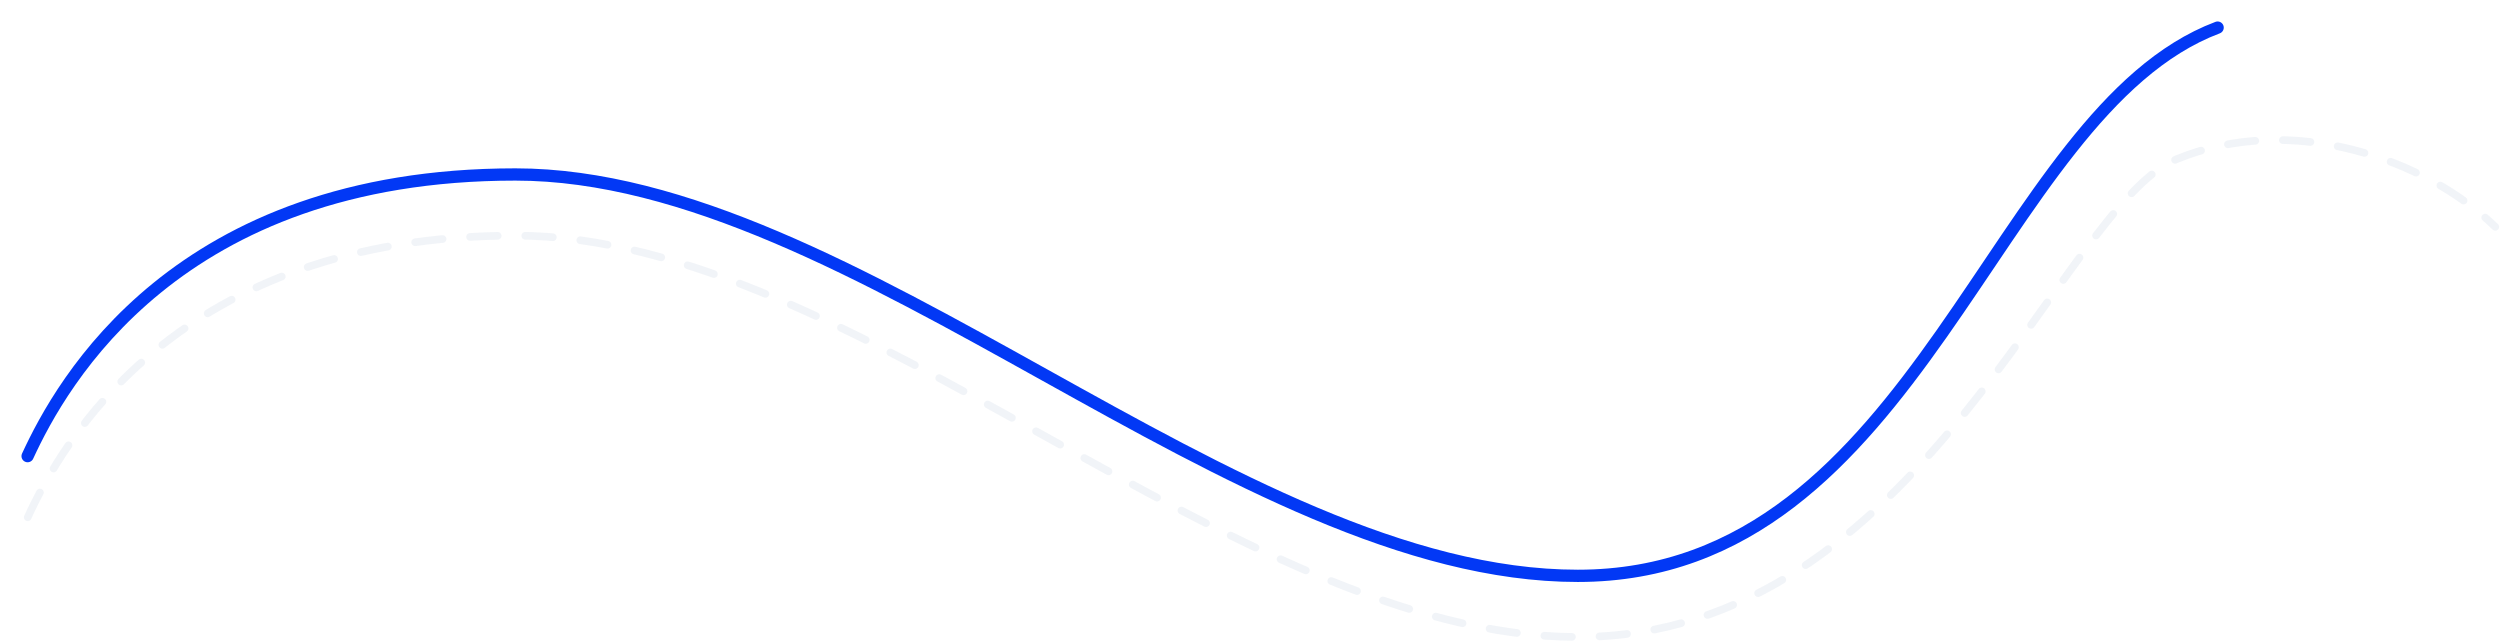 <svg width="1630" height="418" viewBox="0 0 1630 418" fill="none" xmlns="http://www.w3.org/2000/svg">
<g filter="url(#filter0_d_1731_6418)">
<path d="M18 287.396C40.087 239.435 115.284 103.755 336.059 103.755C556.834 103.755 805.207 365.45 1028.73 365.45C1252.25 365.45 1299 63.323 1445.89 8" stroke="#0238F5" stroke-width="8" stroke-linecap="round"/>
</g>
<path opacity="0.4" d="M18.072 337.264C40.16 289.302 115.357 153.622 336.132 153.622C556.906 153.622 805.28 415.318 1028.8 415.318C1252.32 415.318 1343.3 135.184 1418.84 103.924C1494.39 72.665 1581.86 103.925 1626.93 147.913" stroke="#DCE3ED" stroke-width="5" stroke-linecap="round" stroke-dasharray="18 18"/>
<defs>
<filter id="filter0_d_1731_6418" x="-0.001" y="-0.001" width="1463.89" height="393.451" filterUnits="userSpaceOnUse" color-interpolation-filters="sRGB">
<feFlood flood-opacity="0" result="BackgroundImageFix"/>
<feColorMatrix in="SourceAlpha" type="matrix" values="0 0 0 0 0 0 0 0 0 0 0 0 0 0 0 0 0 0 127 0" result="hardAlpha"/>
<feOffset dy="10"/>
<feGaussianBlur stdDeviation="7"/>
<feColorMatrix type="matrix" values="0 0 0 0 0.109 0 0 0 0 0.491 0 0 0 0 0.971 0 0 0 0.13 0"/>
<feBlend mode="normal" in2="BackgroundImageFix" result="effect1_dropShadow_1731_6418"/>
<feBlend mode="normal" in="SourceGraphic" in2="effect1_dropShadow_1731_6418" result="shape"/>
</filter>
</defs>
</svg>
